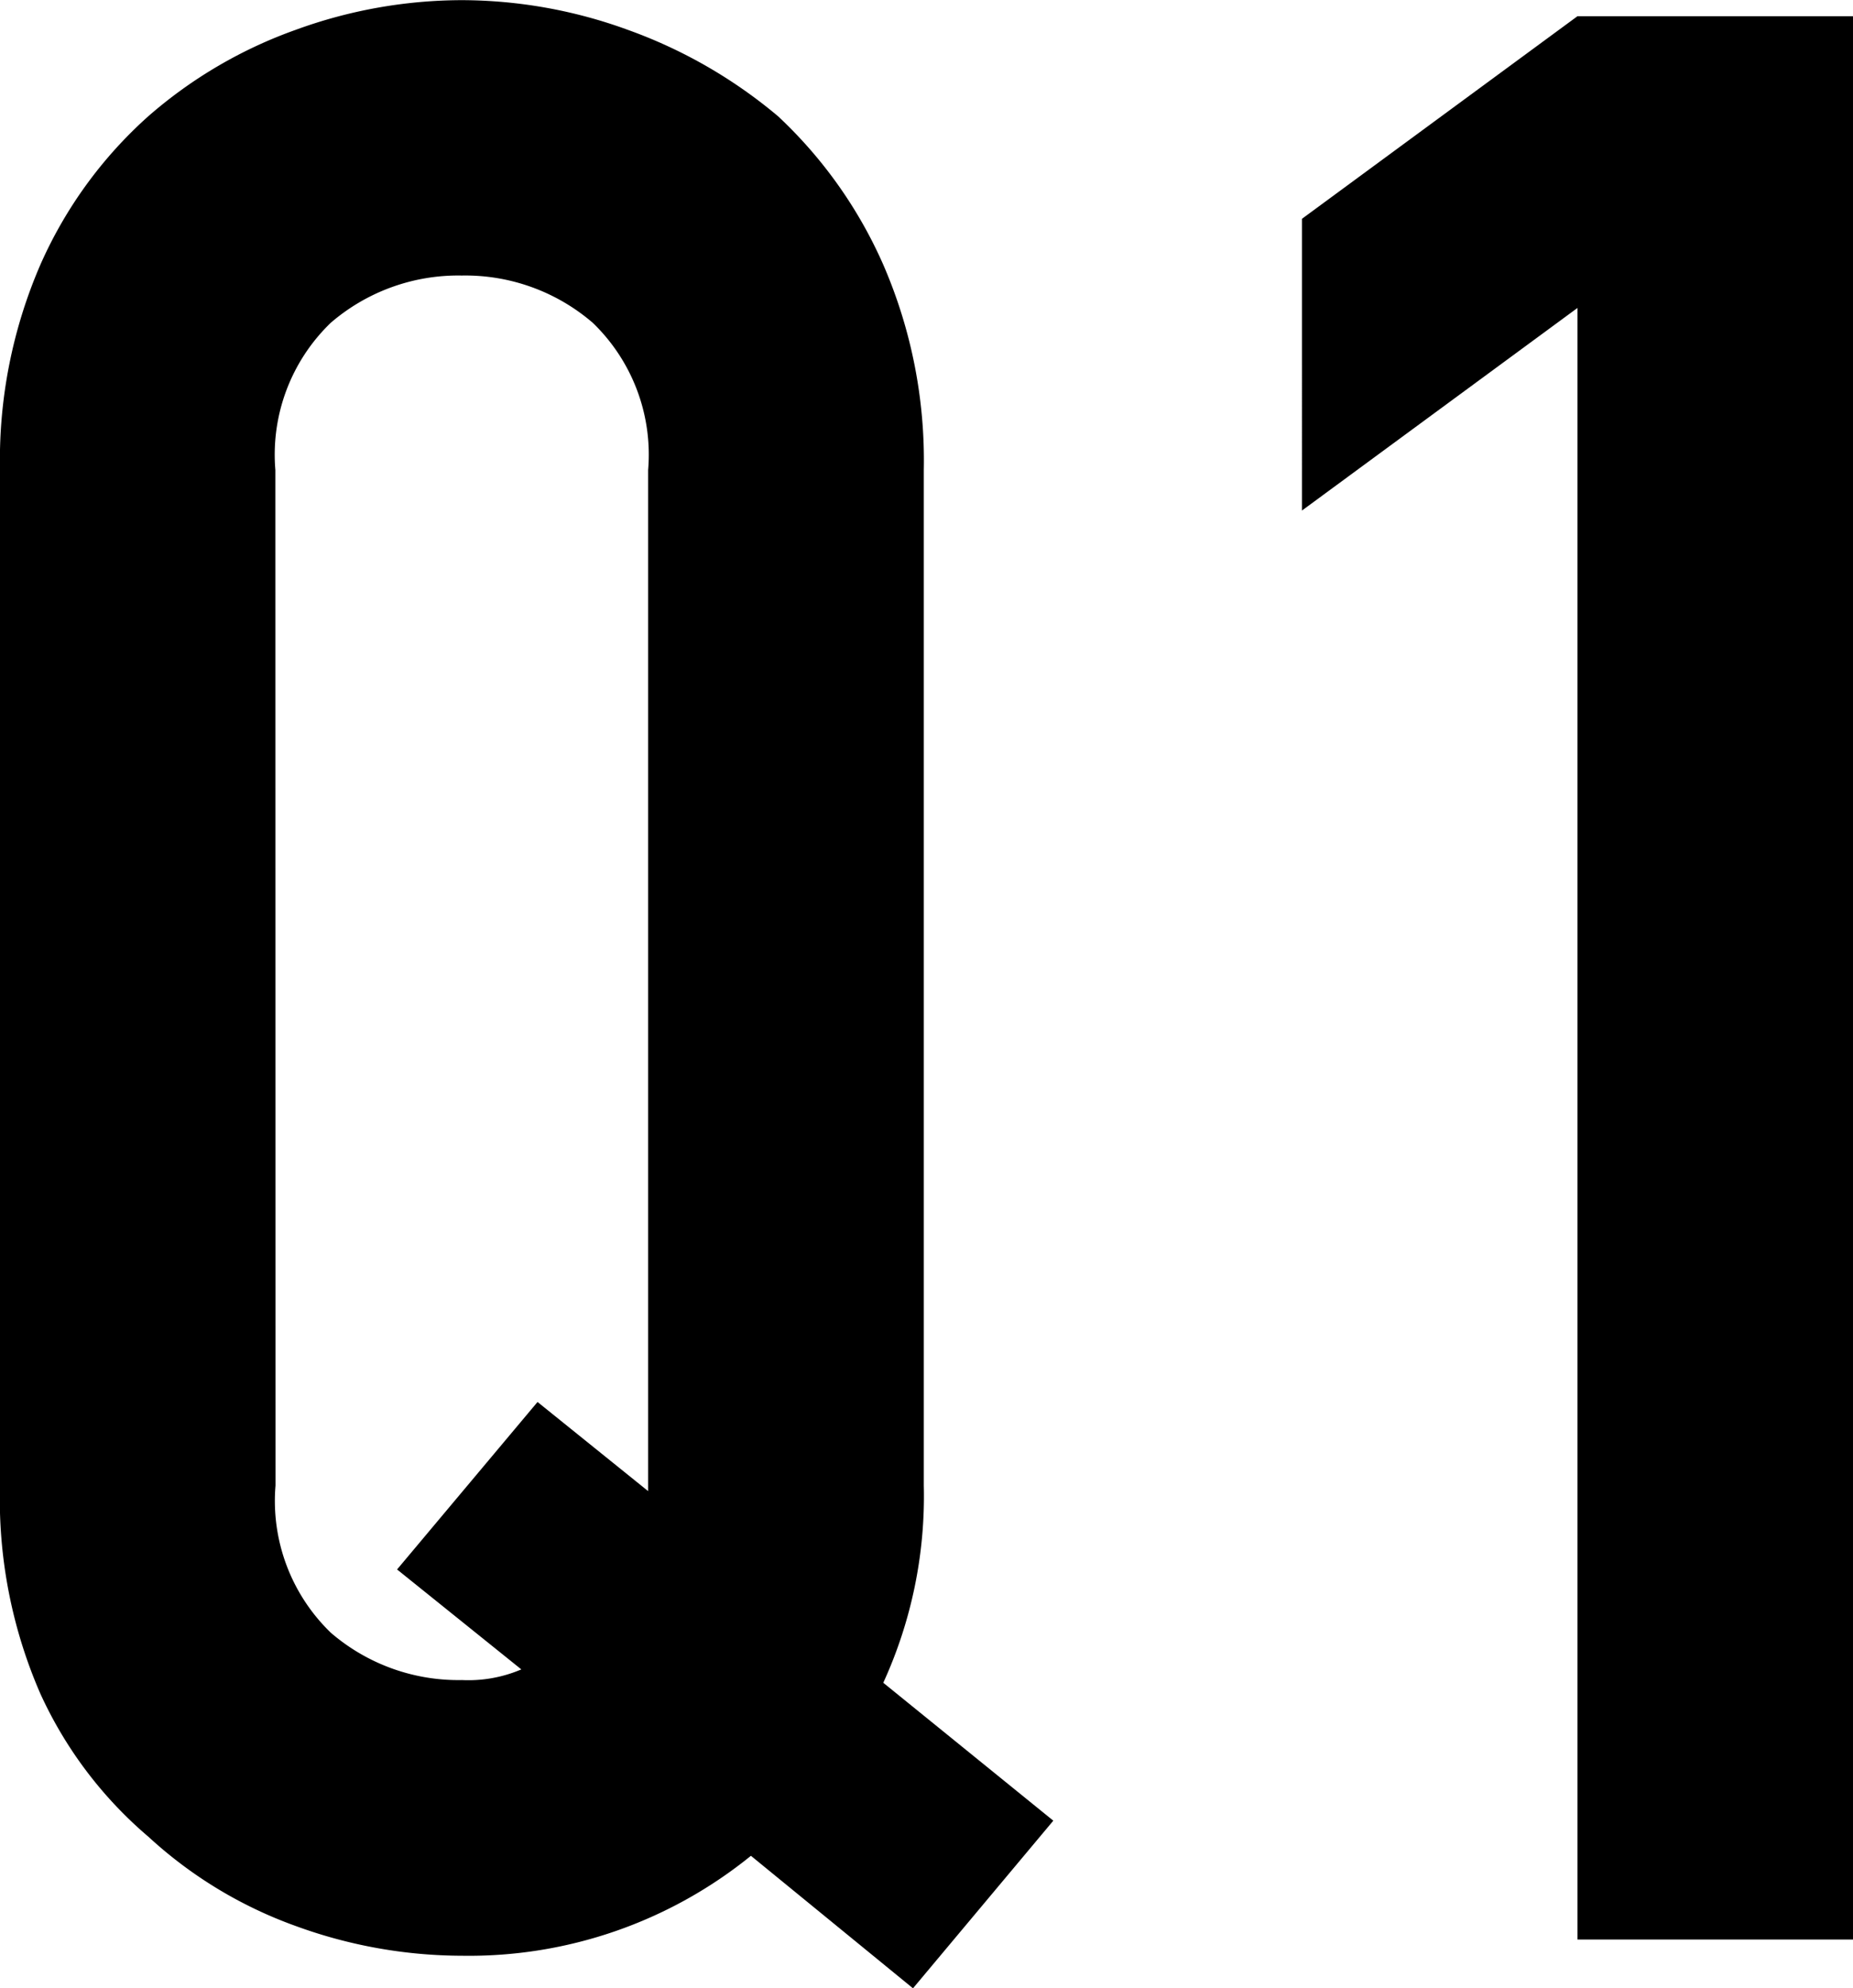 <svg xmlns="http://www.w3.org/2000/svg" width="49.392" height="52.992"><path d="M7.344 39.596A4.881 4.881 0 0 0 8.82 43.52a5.206 5.206 0 0 0 3.492 1.26 3.592 3.592 0 0 0 1.584-.284l-3.312-2.664 3.744-4.464 2.948 2.376V12.528A4.881 4.881 0 0 0 15.8 8.604a5.206 5.206 0 0 0-3.492-1.26 5.206 5.206 0 0 0-3.492 1.26 4.881 4.881 0 0 0-1.476 3.924ZM0 12.528a13.1 13.1 0 0 1 1.076-5.472 11.563 11.563 0 0 1 2.88-3.96A12.176 12.176 0 0 1 7.88.796a12.969 12.969 0 0 1 4.428-.792 12.969 12.969 0 0 1 4.428.792 13.052 13.052 0 0 1 4 2.3 12.056 12.056 0 0 1 2.808 3.96 13.1 13.1 0 0 1 1.08 5.472v27.068a11.947 11.947 0 0 1-1.08 5.256l4.532 3.676-3.74 4.468-4.32-3.532a11.932 11.932 0 0 1-7.7 2.664 12.969 12.969 0 0 1-4.432-.792A11.553 11.553 0 0 1 3.96 48.96a10.992 10.992 0 0 1-2.884-3.816A12.979 12.979 0 0 1 0 39.596Zm42.048 39.168V8.208l-7.344 5.4V5.832l7.344-5.4h7.344v51.264Z" data-name="パス 1083"/></svg>
